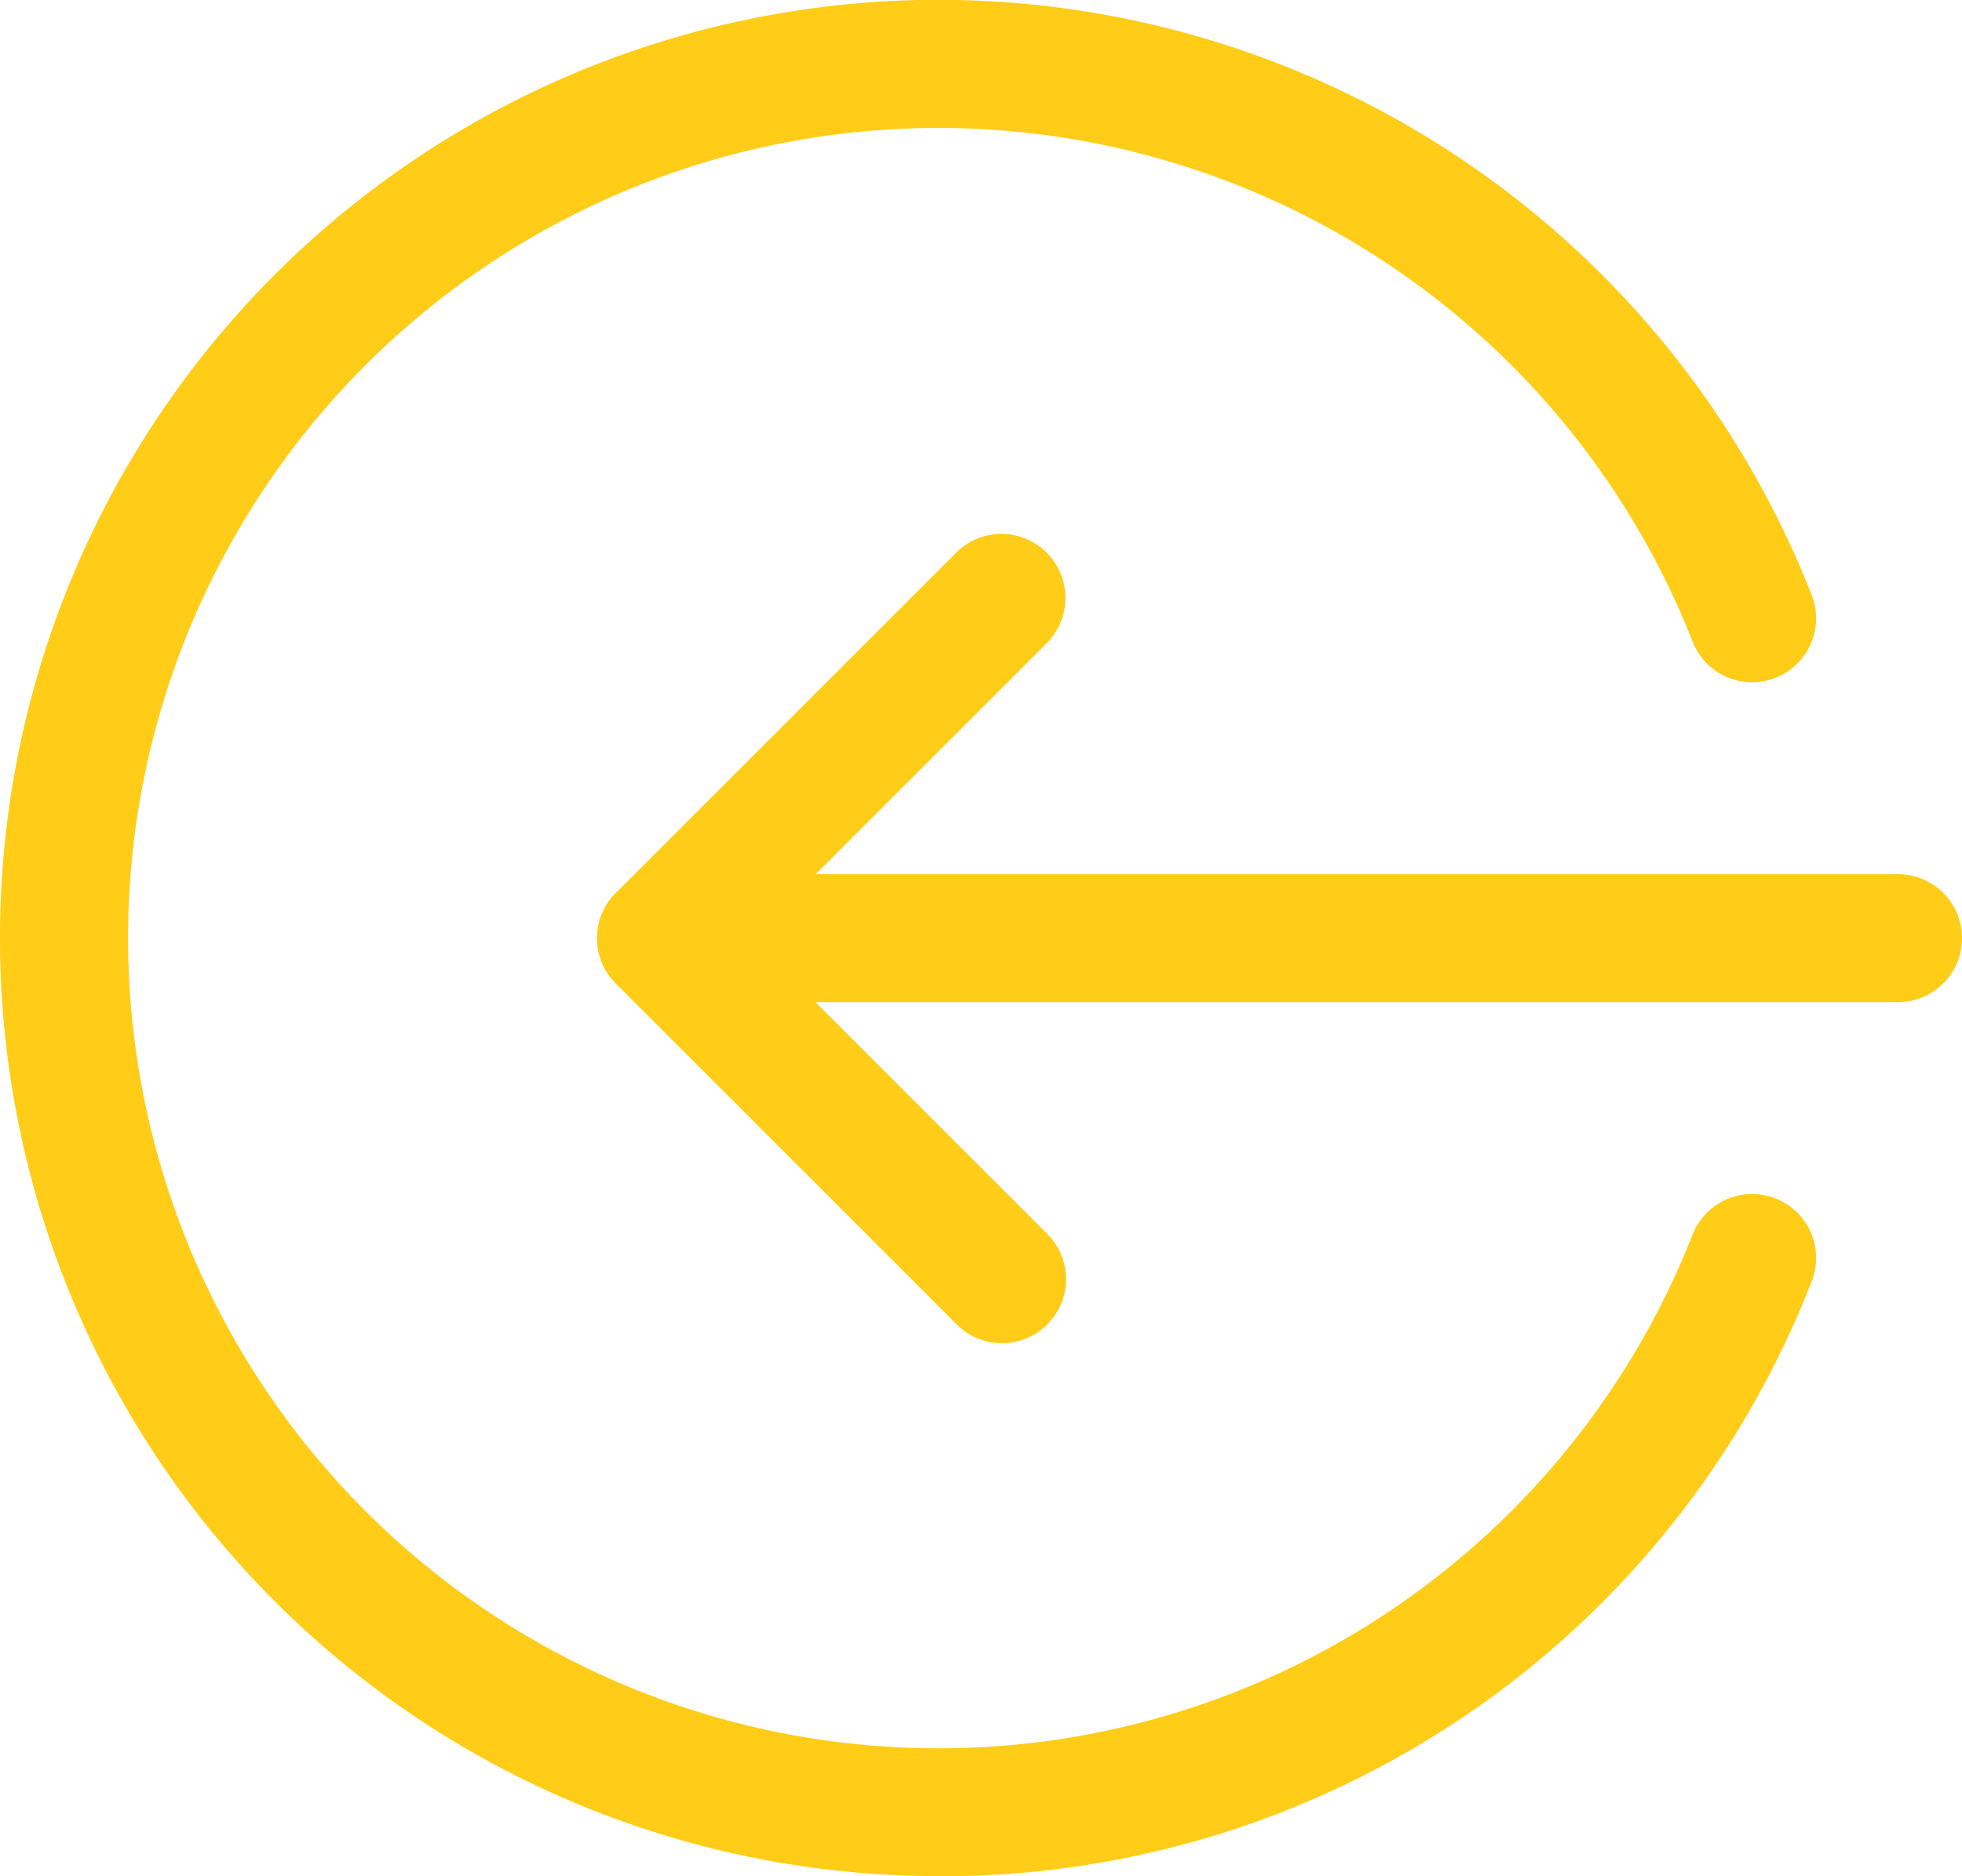 <svg id="Group_4439" data-name="Group 4439" xmlns="http://www.w3.org/2000/svg" width="35.98" height="34.416" viewBox="0 0 35.98 34.416">
  <path id="Path_35449" data-name="Path 35449" d="M1.173,221.369H23.856a1.173,1.173,0,0,0,0-2.347H1.173a1.173,1.173,0,0,0,0,2.347Z" transform="translate(10.951 -202.987)" fill="#ffcd17"/>
  <path id="Path_35450" data-name="Path 35450" d="M231.131,148.63a1.174,1.174,0,0,0,.829-2l-5.428-5.428,5.428-5.428a1.174,1.174,0,0,0-1.66-1.66l-6.257,6.258a1.174,1.174,0,0,0,0,1.66l6.257,6.257A1.164,1.164,0,0,0,231.131,148.63Z" transform="translate(-212.75 -123.992)" fill="#ffcd17"/>
  <path id="Path_35451" data-name="Path 35451" d="M53.63,35.067A17.119,17.119,0,0,0,69.646,24.154a1.173,1.173,0,1,0-2.184-.857,14.861,14.861,0,1,1,0-10.876,1.173,1.173,0,1,0,2.184-.857,17.208,17.208,0,1,0-16.016,23.5Z" transform="translate(-36.422 -0.651)" fill="#ffcd17"/>
</svg>
